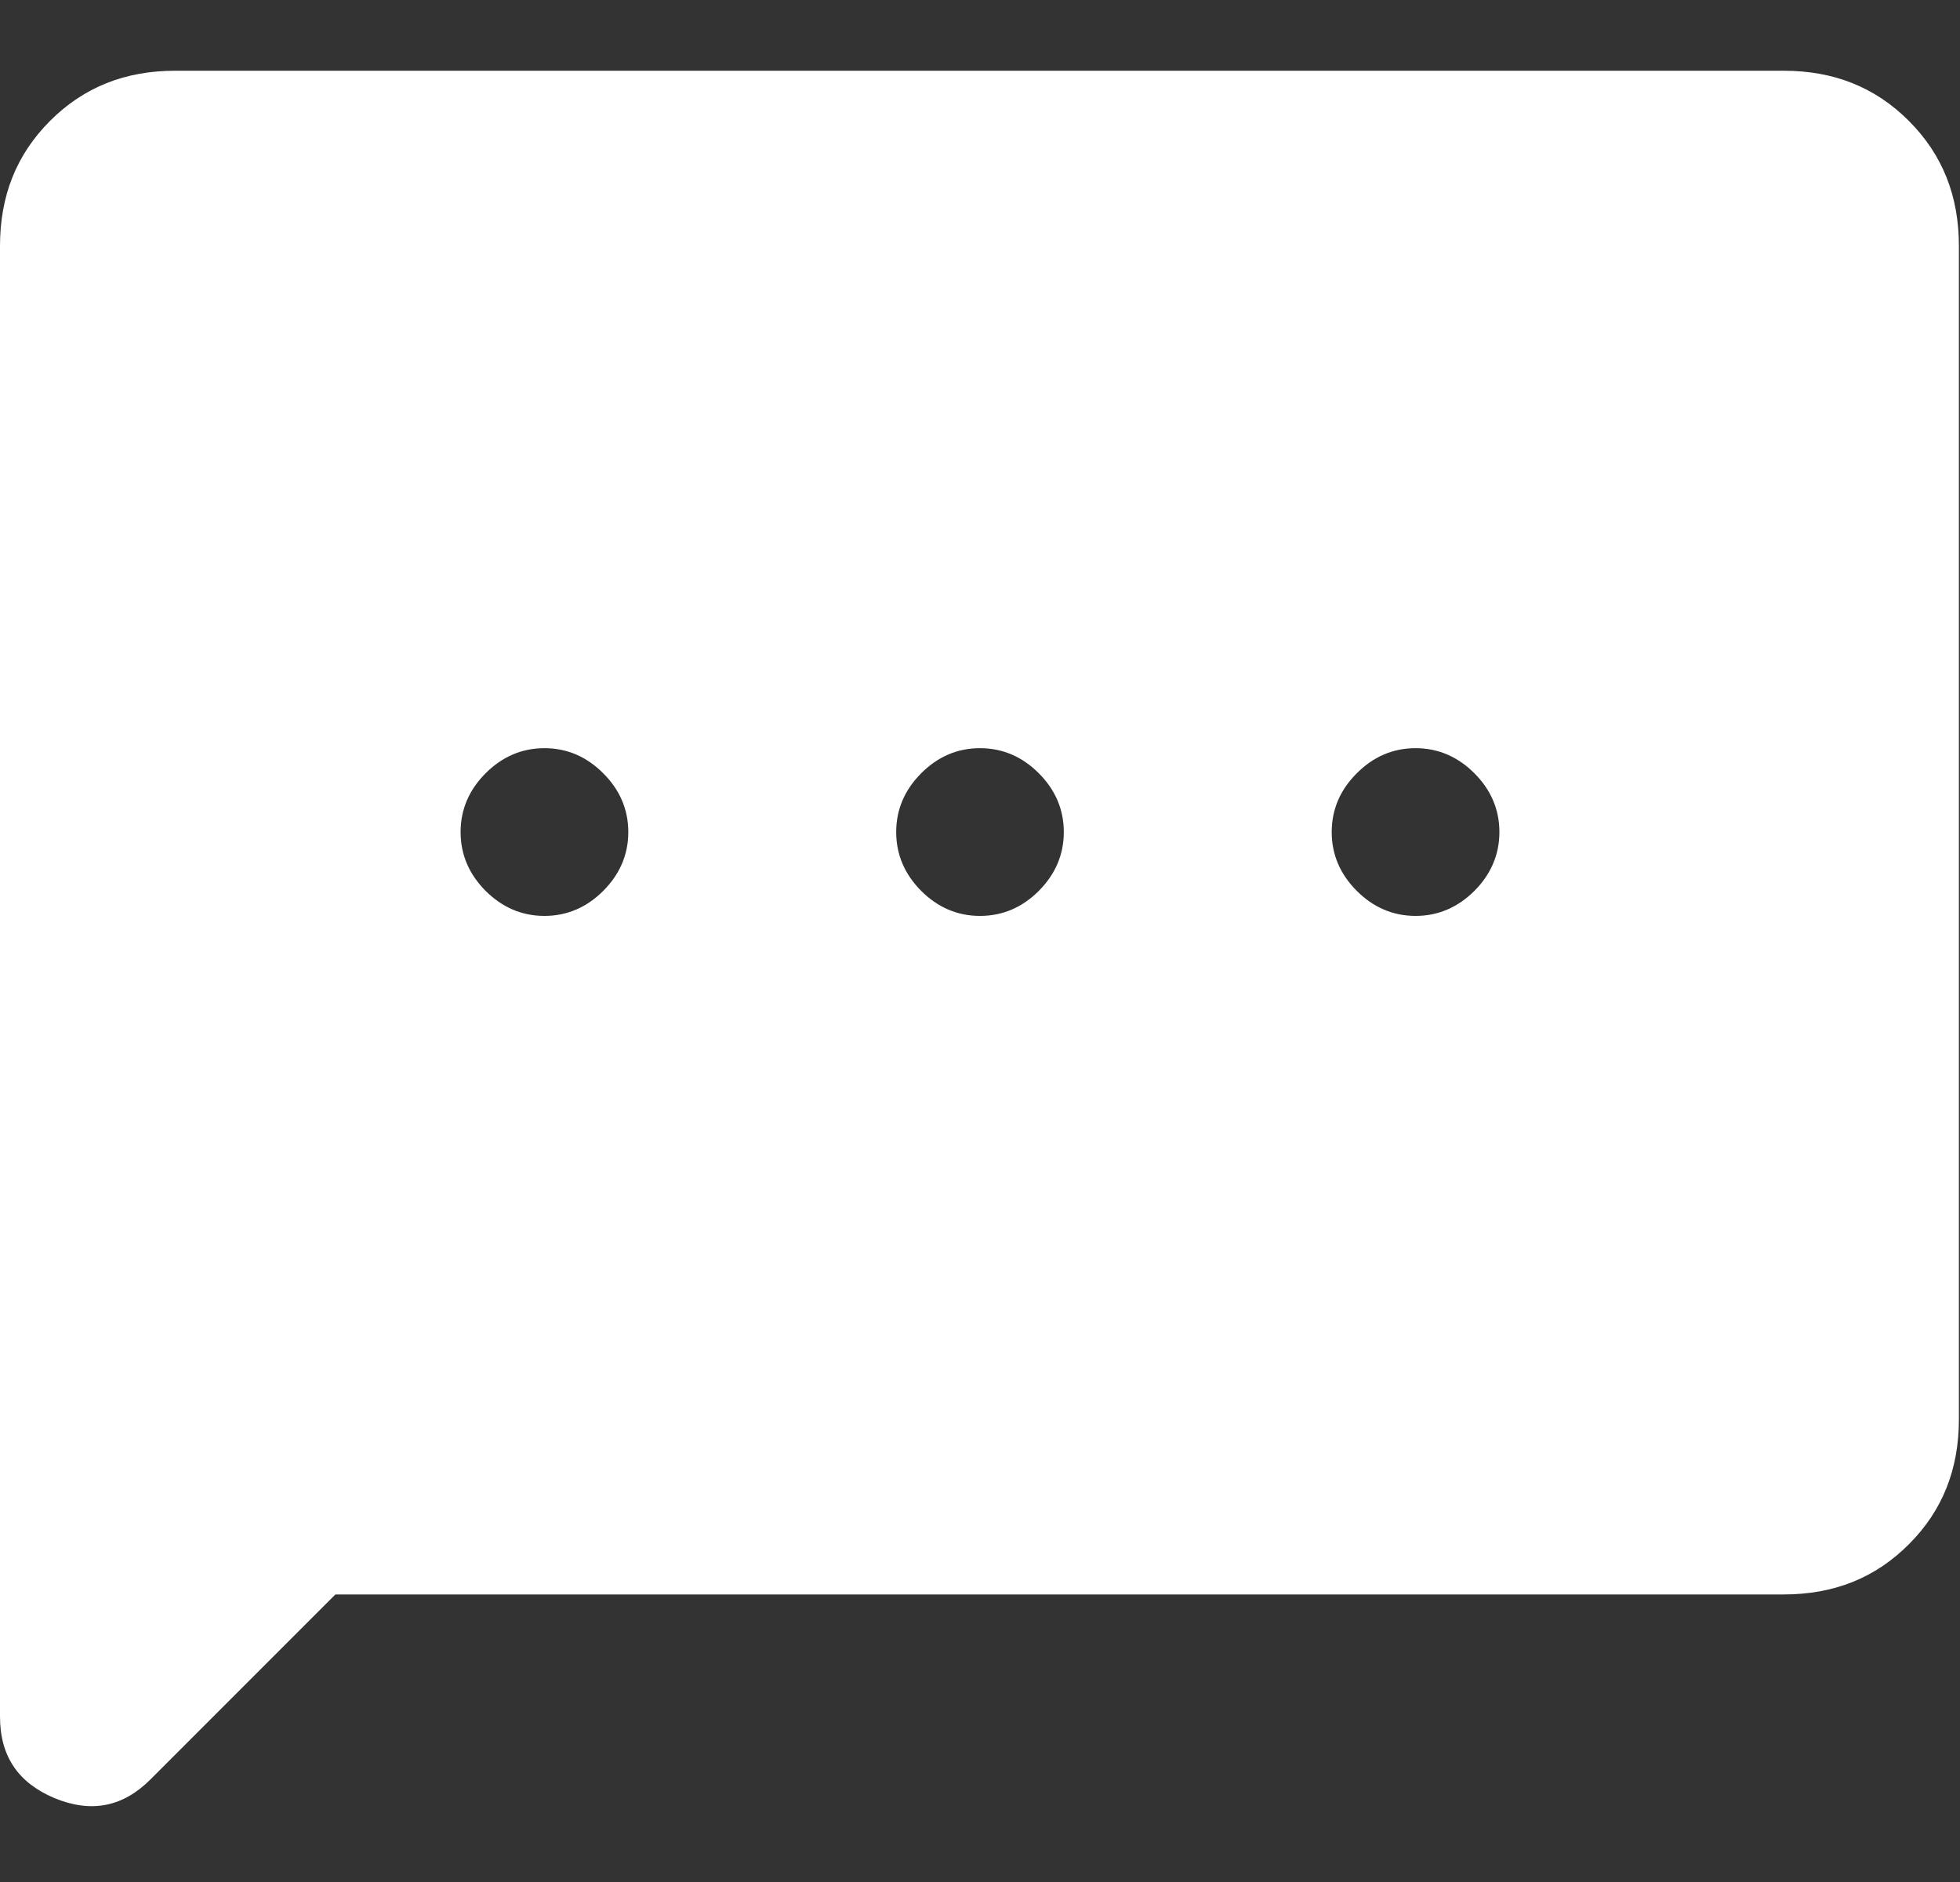 <svg width="25" height="24" viewBox="0 0 25 24" fill="none" xmlns="http://www.w3.org/2000/svg">
<rect x="0" y="0" width="25" height="24" fill="#333333" stroke="none"/>
<path d="M6.944 11.68C7.236 11.68 7.486 11.569 7.694 11.361C7.903 11.152 8.014 10.902 8.014 10.611C8.014 10.319 7.903 10.069 7.694 9.861C7.486 9.652 7.236 9.541 6.944 9.541C6.653 9.541 6.403 9.652 6.194 9.861C5.986 10.069 5.875 10.319 5.875 10.611C5.875 10.902 5.986 11.152 6.194 11.361C6.403 11.569 6.653 11.68 6.944 11.68ZM12.5 11.68C12.792 11.68 13.042 11.569 13.25 11.361C13.458 11.152 13.569 10.902 13.569 10.611C13.569 10.319 13.458 10.069 13.25 9.861C13.042 9.652 12.792 9.541 12.5 9.541C12.208 9.541 11.958 9.652 11.75 9.861C11.542 10.069 11.431 10.319 11.431 10.611C11.431 10.902 11.542 11.152 11.75 11.361C11.958 11.569 12.208 11.68 12.5 11.68ZM18.056 11.68C18.347 11.68 18.597 11.569 18.806 11.361C19.014 11.152 19.125 10.902 19.125 10.611C19.125 10.319 19.014 10.069 18.806 9.861C18.597 9.652 18.347 9.541 18.056 9.541C17.764 9.541 17.514 9.652 17.306 9.861C17.097 10.069 16.986 10.319 16.986 10.611C16.986 10.902 17.097 11.152 17.306 11.361C17.514 11.569 17.764 11.68 18.056 11.68ZM4.278 20.333L1.917 22.694C1.569 23.041 1.167 23.125 0.694 22.93C0.236 22.736 0 22.402 0 21.889V3.138C0 2.5 0.208 1.972 0.639 1.541C1.069 1.111 1.597 0.902 2.236 0.902H22.75C23.389 0.902 23.917 1.111 24.347 1.541C24.778 1.972 24.986 2.5 24.986 3.138V18.097C24.986 18.736 24.778 19.264 24.347 19.694C23.917 20.125 23.389 20.333 22.75 20.333H4.278Z" fill="white"/>
</svg>
